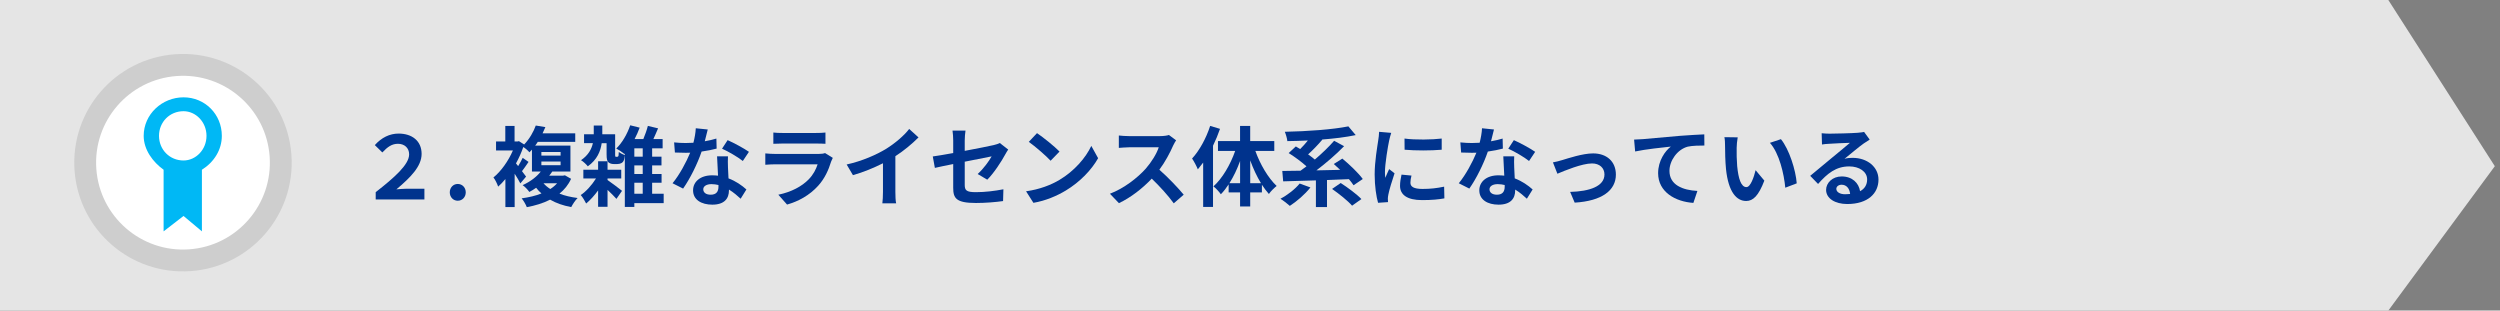 <?xml version="1.0" encoding="UTF-8"?>
<svg id="a" data-name="レイヤー 1" xmlns="http://www.w3.org/2000/svg" viewBox="0 0 228.941 28.44">
  <rect x="0" y="0" width="228.941" height="28.44" fill="#808080" stroke="none"/>
  <polyline points="0 0 218.714 0 228.467 15.22 218.714 28.44 0 28.44" fill="#e5e5e5" fill-rule="evenodd"/>
  <path d="M7.802,14.898c0-4.946,4.009-8.956,8.956-8.956,4.946,0,8.956,4.009,8.956,8.956,0,4.946-4.009,8.956-8.956,8.956-4.946,0-8.956-4.009-8.956-8.956" fill="#fff" fill-rule="evenodd"/>
  <circle cx="16.757" cy="14.898" r="8.956" transform="translate(-1.014 1.225) rotate(-4.065)" fill="none" stroke="#cecece" stroke-miterlimit="8" stroke-width="2"/>
  <path d="M16.806,14.697c-1.263,0-2.245-.988-2.245-2.257,0-1.27,.982-2.257,2.245-2.257,1.123,0,2.105,.988,2.105,2.257,0,1.27-.982,2.257-2.105,2.257m3.508-2.257c0-1.975-1.544-3.527-3.508-3.527s-3.648,1.552-3.648,3.527c0,1.27,.842,2.398,1.824,3.104v5.643l1.824-1.411,1.684,1.411v-5.643c1.123-.705,1.824-1.834,1.824-3.104" fill="#00b8f5" fill-rule="evenodd"/>
  <g>
    <path d="M34.405,17.598c1.694-1.327,3.062-2.519,3.062-3.462,0-.592-.432-.968-1.023-.968-.552,0-.951,.28-1.431,.792l-.688-.672c.607-.688,1.367-1.056,2.175-1.056,1.223,0,2.11,.664,2.11,1.863,0,1.151-1.039,2.175-2.311,3.246,.319-.023,.592-.056,.88-.056h1.687v.983h-4.461v-.672Z" fill="#00338d"/>
    <path d="M41.189,17.614c0-.432,.312-.768,.728-.768,.424,0,.735,.336,.735,.768s-.312,.768-.735,.768c-.416,0-.728-.336-.728-.768Z" fill="#00338d"/>
    <path d="M52.297,16.375c-.248,.552-.615,.999-1.063,1.358,.487,.192,1.048,.32,1.663,.4-.208,.199-.456,.575-.584,.831-.735-.136-1.383-.359-1.935-.68-.64,.328-1.367,.544-2.135,.688-.08-.232-.32-.632-.472-.808,.655-.089,1.271-.232,1.814-.448-.176-.16-.344-.328-.487-.52-.192,.136-.399,.264-.624,.384-.136-.2-.415-.496-.615-.624,.76-.344,1.312-.799,1.663-1.247h-.808v-2.007c-.072,.088-.152,.168-.231,.248-.12-.152-.36-.36-.561-.488-.176,.512-.407,1.023-.671,1.504l.199,.247c.152-.247,.32-.552,.416-.759l.536,.375c-.208,.305-.416,.608-.6,.848,.168,.216,.312,.408,.375,.496l-.527,.623c-.112-.231-.312-.567-.52-.887v3.054h-.848v-2.566c-.216,.264-.439,.496-.664,.695-.071-.231-.287-.679-.432-.839,.688-.552,1.367-1.504,1.783-2.471h-1.543v-.824h.848v-1.423h.848v1.423h.256l.144-.031,.479,.304c.512-.536,.864-1.184,1.063-1.735l.88,.145c-.08,.191-.168,.375-.256,.567h2.99v.783h-3.43c-.072,.12-.152,.232-.24,.344h3.23v2.375h-1.663c-.088,.128-.176,.256-.28,.376h1.271l.168-.032,.56,.32Zm-2.719-2.127h1.759v-.328h-1.759v.328Zm0,.879h1.759v-.336h-1.759v.336Zm.192,1.655c.176,.2,.384,.376,.623,.527,.24-.151,.448-.327,.624-.527h-1.247Z" fill="#00338d"/>
    <path d="M55.636,16.486c.344,.232,1.127,.823,1.327,.991l-.512,.736c-.185-.216-.512-.536-.815-.824v1.552h-.864v-1.503c-.335,.463-.728,.895-1.095,1.199-.112-.225-.32-.584-.496-.776,.496-.327,1.023-.919,1.399-1.519h-1.159v-.8h1.351v-.775h.864v.775h1.255v.8h-1.255v.144Zm.871-2.127c.032,0,.064-.008,.08-.016,.016-.016,.04-.04,.056-.096,.008-.057,.017-.176,.024-.336,.128,.111,.359,.231,.552,.288-.024,.216-.057,.439-.112,.527-.048,.104-.128,.176-.231,.224-.088,.048-.232,.072-.344,.072h-.344c-.177,0-.36-.056-.48-.168-.111-.128-.159-.28-.159-.743v-1h-.448c-.104,.735-.416,1.512-1.271,2.119-.136-.176-.424-.448-.623-.56,.68-.464,.967-1.023,1.087-1.56h-.808v-.815h.888v-.8h.783v.8h1.176v1.807c0,.12,0,.2,.016,.225,.009,.023,.032,.031,.064,.031h.096Zm4.27,4.246h-2.687v.344h-.871v-4.886l-.04,.04c-.168-.151-.536-.392-.744-.503,.536-.512,1.008-1.328,1.279-2.127l.864,.216c-.128,.352-.288,.711-.464,1.047h.8c.159-.384,.327-.848,.415-1.207l.936,.224c-.144,.336-.288,.68-.432,.983h.848v.848h-.96v.76h.856v.8h-.856v.791h.864v.8h-.864v1.008h1.056v.863Zm-1.919-5.021h-.768v.76h.768v-.76Zm0,1.56h-.768v.791h.768v-.791Zm-.768,2.599h.768v-1.008h-.768v1.008Z" fill="#00338d"/>
    <path d="M65.626,13.608c-.359,.096-.848,.199-1.375,.271-.376,1.111-1.056,2.486-1.695,3.391l-.967-.488c.64-.775,1.263-1.942,1.615-2.799-.137,.009-.272,.009-.408,.009-.328,0-.647-.009-.991-.024l-.072-.928c.344,.04,.768,.057,1.056,.057,.231,0,.472-.008,.711-.024,.112-.439,.2-.919,.217-1.327l1.095,.112c-.063,.256-.16,.655-.271,1.079,.384-.064,.751-.152,1.063-.248l.023,.92Zm1.04,.711c-.024,.336-.008,.664,0,1.016,.008,.224,.023,.607,.048,1,.68,.256,1.239,.655,1.639,1.015l-.527,.848c-.28-.256-.64-.575-1.071-.839v.071c0,.736-.4,1.312-1.527,1.312-.983,0-1.759-.439-1.759-1.312,0-.775,.647-1.375,1.751-1.375,.184,0,.367,.016,.535,.032-.023-.592-.063-1.287-.088-1.768h1Zm-.872,2.623c-.208-.048-.415-.08-.64-.08-.455,0-.751,.191-.751,.472,0,.296,.247,.496,.68,.496,.535,0,.711-.312,.711-.736v-.151Zm2.231-2.199c-.456-.367-1.359-.887-1.903-1.127l.512-.783c.567,.247,1.551,.783,1.951,1.071l-.56,.839Z" fill="#00338d"/>
    <path d="M76.265,14.456c-.056,.104-.12,.247-.151,.335-.24,.776-.584,1.552-1.184,2.215-.808,.896-1.831,1.439-2.854,1.728l-.8-.903c1.208-.248,2.167-.776,2.774-1.399,.432-.439,.68-.936,.824-1.384h-3.862c-.191,0-.592,.009-.928,.04v-1.039c.336,.032,.68,.048,.928,.048h3.958c.256,0,.472-.032,.584-.08l.711,.44Zm-5.444-2.319c.224,.032,.56,.04,.831,.04h3.078c.248,0,.64-.008,.863-.04v1.031c-.216-.016-.591-.023-.879-.023h-3.062c-.256,0-.6,.008-.831,.023v-1.031Z" fill="#00338d"/>
    <path d="M81.995,17.574c0,.352,.016,.848,.072,1.047h-1.264c.032-.191,.056-.695,.056-1.047v-2.623c-.823,.416-1.822,.832-2.75,1.088l-.576-.976c1.399-.304,2.743-.896,3.639-1.447,.808-.504,1.639-1.216,2.087-1.807l.855,.775c-.608,.607-1.327,1.207-2.119,1.719v3.271Z" fill="#00338d"/>
    <path d="M89.531,15.935c.527-.472,1.056-1.199,1.279-1.615-.248,.049-1.327,.265-2.463,.488v2.119c0,.495,.145,.671,1.016,.671,.848,0,1.735-.111,2.526-.264l-.031,1.079c-.664,.097-1.623,.176-2.479,.176-1.823,0-2.087-.439-2.087-1.383v-2.183c-.712,.144-1.344,.271-1.68,.352l-.191-1.047c.376-.049,1.079-.168,1.871-.312v-1.144c0-.264-.024-.671-.064-.911h1.191c-.04,.24-.072,.64-.072,.911v.944c1.168-.216,2.287-.448,2.646-.528,.225-.056,.416-.111,.568-.191l.768,.6c-.072,.111-.192,.287-.264,.432-.353,.663-1.08,1.767-1.655,2.326l-.88-.52Z" fill="#00338d"/>
    <path d="M97.027,16.471c1.359-.808,2.407-2.031,2.911-3.11l.623,1.127c-.607,1.08-1.671,2.184-2.958,2.959-.808,.487-1.839,.936-2.967,1.127l-.672-1.056c1.248-.176,2.287-.583,3.062-1.047Zm0-2.591l-.815,.84c-.416-.448-1.415-1.319-1.999-1.728l.752-.8c.56,.376,1.599,1.208,2.062,1.688Z" fill="#00338d"/>
    <path d="M107.705,12.849c-.063,.088-.208,.336-.279,.496-.272,.623-.72,1.479-1.256,2.198,.792,.688,1.759,1.711,2.23,2.287l-.911,.791c-.52-.72-1.264-1.535-2.015-2.263-.848,.896-1.911,1.728-3.007,2.247l-.823-.863c1.287-.488,2.526-1.456,3.278-2.295,.527-.6,1.016-1.392,1.191-1.959h-2.711c-.336,0-.775,.048-.943,.056v-1.135c.216,.031,.704,.056,.943,.056h2.814c.352,0,.672-.048,.832-.104l.655,.488Z" fill="#00338d"/>
    <path d="M111.724,11.801c-.176,.512-.392,1.032-.64,1.544v5.604h-.903v-4.062c-.16,.216-.328,.432-.488,.623-.088-.231-.352-.751-.527-.991,.671-.728,1.295-1.863,1.655-2.99l.903,.271Zm3.238,2.023c.439,1.231,1.175,2.479,1.95,3.206-.216,.168-.543,.487-.711,.735-.225-.248-.432-.535-.64-.848v.704h-1.071v1.287h-.928v-1.287h-1.048v-.735c-.224,.335-.455,.647-.711,.903-.16-.225-.464-.56-.68-.72,.808-.72,1.551-1.983,1.99-3.246h-1.575v-.903h2.023v-1.384h.928v1.384h2.206v.903h-1.734Zm-1.399,2.95v-2.031c-.264,.736-.6,1.439-.976,2.031h.976Zm1.911,0c-.376-.615-.712-1.335-.983-2.087v2.087h.983Z" fill="#00338d"/>
    <path d="M120.003,17.166c-.495,.632-1.263,1.287-1.887,1.688-.2-.185-.615-.504-.855-.656,.647-.336,1.343-.879,1.759-1.391l.983,.359Zm3.95-.2c-.104-.168-.256-.359-.424-.56-.672,.024-1.344,.057-2.007,.08v2.479h-1.016v-2.446c-1.119,.04-2.167,.063-2.998,.088l-.08-.951c.487-.008,1.056-.017,1.671-.024,.176-.12,.36-.256,.544-.399-.439-.4-1.088-.88-1.631-1.216l.655-.607c.128,.072,.264,.152,.399,.24,.24-.24,.488-.512,.704-.784-.64,.032-1.279,.048-1.879,.057-.024-.248-.136-.632-.232-.855,2.063-.04,4.397-.208,5.821-.496l.672,.8c-.896,.191-1.976,.319-3.087,.407l.024,.017c-.4,.472-.872,.959-1.296,1.343,.225,.16,.44,.32,.616,.472,.655-.56,1.295-1.175,1.767-1.719l.912,.495c-.744,.768-1.672,1.56-2.535,2.215,.704-.008,1.439-.023,2.175-.048-.199-.191-.399-.376-.583-.535l.783-.496c.647,.536,1.479,1.327,1.871,1.871l-.848,.575Zm-1.176-.207c.632,.407,1.479,1.031,1.896,1.471l-.855,.607c-.368-.432-1.191-1.087-1.831-1.535l.791-.543Z" fill="#00338d"/>
    <path d="M127.404,12.169c-.063,.16-.16,.56-.191,.703-.112,.528-.384,2.111-.384,2.902,0,.152,.008,.345,.031,.512,.112-.279,.24-.543,.353-.799l.495,.384c-.224,.663-.487,1.519-.567,1.942-.024,.112-.048,.288-.048,.368,.008,.088,.008,.216,.016,.328l-.911,.063c-.16-.552-.312-1.52-.312-2.591,0-1.191,.239-2.526,.327-3.134,.032-.224,.08-.527,.08-.775l1.111,.096Zm1.855,3.91c-.064,.256-.097,.447-.097,.663,0,.352,.305,.56,1.104,.56,.712,0,1.296-.063,1.983-.208l.023,1.072c-.512,.096-1.151,.159-2.047,.159-1.367,0-2.015-.495-2.015-1.303,0-.328,.056-.664,.136-1.031l.912,.088Zm2.767-3.391v1.023c-.976,.088-2.407,.088-3.398,0l-.008-1.023c.976,.136,2.551,.104,3.406,0Z" fill="#00338d"/>
    <path d="M137.626,13.608c-.359,.096-.848,.199-1.375,.271-.376,1.111-1.056,2.486-1.695,3.391l-.967-.488c.64-.775,1.263-1.942,1.615-2.799-.137,.009-.272,.009-.408,.009-.328,0-.647-.009-.991-.024l-.072-.928c.344,.04,.768,.057,1.056,.057,.231,0,.472-.008,.711-.024,.112-.439,.2-.919,.217-1.327l1.095,.112c-.063,.256-.16,.655-.271,1.079,.384-.064,.751-.152,1.063-.248l.023,.92Zm1.04,.711c-.024,.336-.008,.664,0,1.016,.008,.224,.023,.607,.048,1,.68,.256,1.239,.655,1.639,1.015l-.527,.848c-.28-.256-.64-.575-1.071-.839v.071c0,.736-.4,1.312-1.527,1.312-.983,0-1.759-.439-1.759-1.312,0-.775,.647-1.375,1.751-1.375,.184,0,.367,.016,.535,.032-.023-.592-.063-1.287-.088-1.768h1Zm-.872,2.623c-.208-.048-.415-.08-.64-.08-.455,0-.751,.191-.751,.472,0,.296,.247,.496,.68,.496,.535,0,.711-.312,.711-.736v-.151Zm2.231-2.199c-.456-.367-1.359-.887-1.903-1.127l.512-.783c.567,.247,1.551,.783,1.951,1.071l-.56,.839Z" fill="#00338d"/>
    <path d="M143.052,14.663c.536-.159,1.879-.615,2.839-.615,1.247,0,2.086,.743,2.086,1.943,0,1.431-1.255,2.414-3.773,2.566l-.416-.983c1.799-.048,3.143-.521,3.143-1.6,0-.592-.448-1.007-1.136-1.007-.919,0-2.494,.655-3.174,.943l-.408-1.04c.232-.04,.6-.128,.84-.208Z" fill="#00338d"/>
    <path d="M150.42,12.744c.656-.063,1.967-.176,3.414-.304,.815-.063,1.688-.111,2.239-.136l.008,1.023c-.424,0-1.104,.008-1.527,.104-.951,.256-1.671,1.279-1.671,2.215,0,1.303,1.224,1.767,2.559,1.839l-.368,1.095c-1.663-.111-3.229-1.007-3.229-2.718,0-1.144,.64-2.039,1.167-2.439-.68,.072-2.351,.248-3.271,.448l-.096-1.088c.312-.008,.615-.023,.775-.04Z" fill="#00338d"/>
    <path d="M159.037,13.536c-.009,.512,0,1.111,.048,1.679,.111,1.144,.352,1.919,.848,1.919,.375,0,.688-.927,.839-1.551l.8,.959c-.527,1.376-1.023,1.863-1.663,1.863-.863,0-1.623-.783-1.847-2.91-.072-.728-.088-1.647-.088-2.135,0-.224-.009-.56-.057-.8l1.216,.017c-.056,.279-.096,.743-.096,.959Zm5.501,3.254l-1.048,.4c-.12-1.271-.544-3.135-1.407-4.11l1.008-.336c.751,.92,1.359,2.831,1.447,4.046Z" fill="#00338d"/>
    <path d="M171.218,12.784c-.192,.12-.376,.24-.552,.36-.424,.296-1.256,.999-1.751,1.399,.264-.072,.487-.088,.743-.088,1.344,0,2.367,.839,2.367,1.99,0,1.248-.952,2.239-2.863,2.239-1.103,0-1.935-.504-1.935-1.296,0-.64,.584-1.23,1.423-1.23,.976,0,1.567,.6,1.688,1.351,.432-.231,.647-.6,.647-1.079,0-.712-.72-1.191-1.639-1.191-1.216,0-2.007,.647-2.854,1.607l-.72-.744c.56-.455,1.511-1.263,1.982-1.646,.44-.368,1.264-1.032,1.655-1.376-.407,.009-1.495,.057-1.911,.088-.216,.009-.463,.032-.647,.064l-.031-1.031c.224,.023,.495,.04,.719,.04,.416,0,2.111-.04,2.559-.08,.328-.024,.512-.057,.608-.08l.512,.703Zm-1.791,4.981c-.048-.512-.344-.848-.776-.848-.295,0-.487,.176-.487,.376,0,.296,.336,.496,.8,.496,.168,0,.319-.008,.464-.024Z" fill="#00338d"/>
  </g>
</svg>